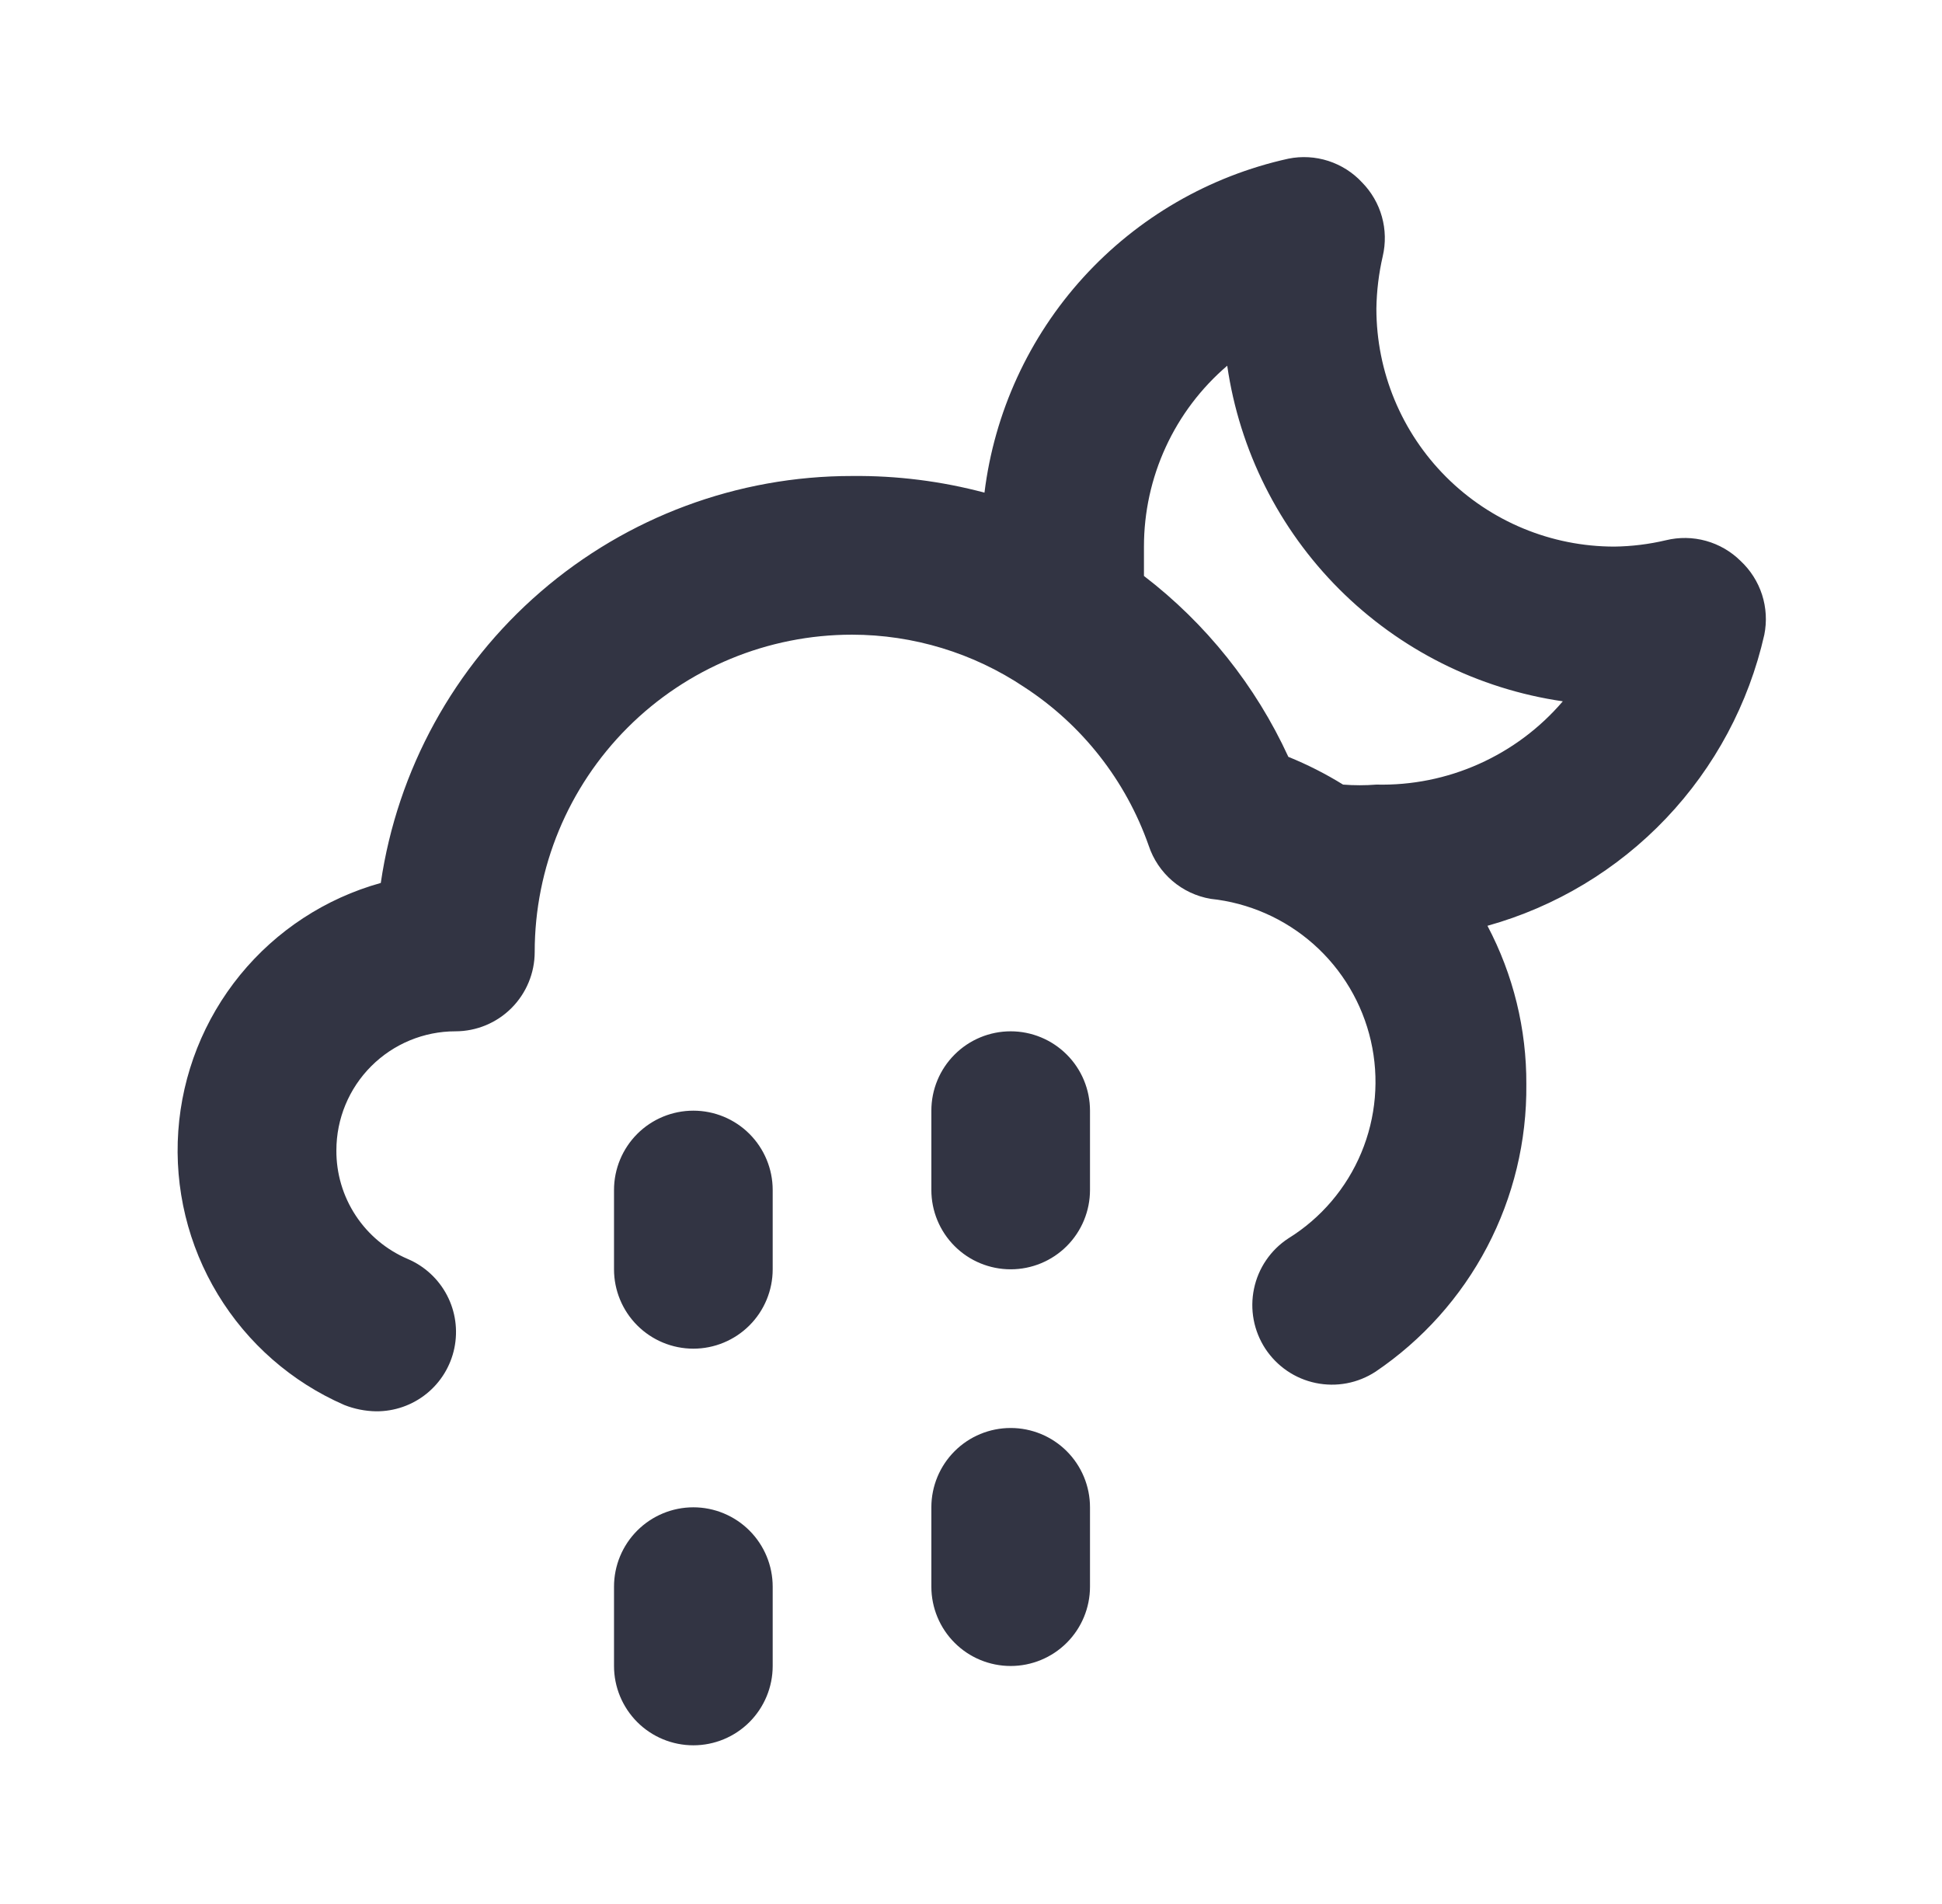 <?xml version="1.0" encoding="UTF-8"?> <svg xmlns="http://www.w3.org/2000/svg" width="51" height="50" viewBox="0 0 51 50" fill="none"> <path d="M18.209 29.167C17.656 29.167 17.126 29.386 16.735 29.777C16.345 30.168 16.125 30.697 16.125 31.25V33.333C16.125 33.886 16.345 34.416 16.735 34.806C17.126 35.197 17.656 35.417 18.209 35.417C18.761 35.417 19.291 35.197 19.682 34.806C20.072 34.416 20.292 33.886 20.292 33.333V31.25C20.292 30.697 20.072 30.168 19.682 29.777C19.291 29.386 18.761 29.167 18.209 29.167ZM18.209 39.583C17.656 39.583 17.126 39.803 16.735 40.194C16.345 40.584 16.125 41.114 16.125 41.667V43.75C16.125 44.303 16.345 44.832 16.735 45.223C17.126 45.614 17.656 45.833 18.209 45.833C18.761 45.833 19.291 45.614 19.682 45.223C20.072 44.832 20.292 44.303 20.292 43.75V41.667C20.292 41.114 20.072 40.584 19.682 40.194C19.291 39.803 18.761 39.583 18.209 39.583ZM45.709 14.729C45.456 14.479 45.143 14.298 44.8 14.203C44.457 14.108 44.096 14.103 43.75 14.187C43.306 14.292 42.852 14.348 42.396 14.354C40.738 14.354 39.149 13.696 37.977 12.524C36.804 11.351 36.146 9.762 36.146 8.104C36.153 7.641 36.209 7.18 36.313 6.729C36.393 6.387 36.386 6.029 36.291 5.691C36.197 5.352 36.017 5.043 35.771 4.792C35.529 4.53 35.223 4.336 34.884 4.226C34.545 4.117 34.183 4.096 33.834 4.167C31.76 4.624 29.879 5.714 28.45 7.284C27.021 8.855 26.114 10.83 25.854 12.937C24.72 12.635 23.549 12.488 22.375 12.5C19.373 12.498 16.47 13.577 14.198 15.54C11.926 17.502 10.435 20.217 10 23.187C8.549 23.591 7.259 24.435 6.307 25.601C5.355 26.768 4.787 28.201 4.682 29.703C4.577 31.206 4.94 32.704 5.721 33.992C6.501 35.279 7.661 36.294 9.042 36.896C9.307 37.001 9.59 37.057 9.875 37.062C10.357 37.066 10.825 36.903 11.2 36.601C11.575 36.299 11.834 35.876 11.932 35.404C12.03 34.932 11.962 34.441 11.739 34.015C11.516 33.588 11.152 33.251 10.709 33.062C10.15 32.824 9.673 32.426 9.34 31.919C9.006 31.411 8.83 30.816 8.834 30.208C8.834 29.38 9.163 28.585 9.749 27.999C10.335 27.413 11.13 27.083 11.959 27.083C12.511 27.083 13.041 26.864 13.432 26.473C13.822 26.082 14.042 25.552 14.042 25C14.042 22.79 14.92 20.67 16.483 19.107C18.045 17.545 20.165 16.667 22.375 16.667C23.985 16.668 25.558 17.147 26.896 18.042C28.417 19.031 29.567 20.496 30.167 22.208C30.286 22.566 30.5 22.885 30.786 23.131C31.072 23.377 31.42 23.54 31.792 23.604C32.795 23.709 33.739 24.125 34.494 24.793C35.249 25.462 35.776 26.35 36.001 27.332C36.226 28.315 36.138 29.344 35.749 30.274C35.361 31.204 34.691 31.99 33.834 32.521C33.604 32.671 33.406 32.865 33.251 33.093C33.096 33.319 32.988 33.575 32.932 33.844C32.876 34.112 32.873 34.39 32.924 34.66C32.975 34.93 33.079 35.187 33.229 35.417C33.38 35.646 33.574 35.844 33.801 35.999C34.028 36.154 34.283 36.262 34.552 36.318C34.821 36.374 35.098 36.377 35.368 36.326C35.638 36.275 35.895 36.171 36.125 36.021C37.356 35.188 38.362 34.064 39.053 32.748C39.744 31.432 40.098 29.965 40.084 28.479C40.092 27.027 39.741 25.596 39.063 24.312C40.852 23.813 42.472 22.838 43.752 21.492C45.032 20.146 45.924 18.479 46.334 16.667C46.404 16.317 46.383 15.956 46.274 15.616C46.164 15.277 45.97 14.972 45.709 14.729ZM36.146 20.604C35.855 20.627 35.562 20.627 35.271 20.604C34.813 20.321 34.332 20.077 33.834 19.875C32.975 18.006 31.674 16.376 30.042 15.125C30.042 14.875 30.042 14.604 30.042 14.354C30.042 13.451 30.237 12.559 30.615 11.739C30.992 10.919 31.543 10.191 32.229 9.604C32.552 11.827 33.584 13.886 35.172 15.474C36.76 17.062 38.819 18.094 41.042 18.417C40.439 19.122 39.687 19.684 38.84 20.062C37.994 20.441 37.073 20.626 36.146 20.604ZM26.542 27.083C25.989 27.083 25.459 27.303 25.069 27.694C24.678 28.084 24.459 28.614 24.459 29.167V31.25C24.459 31.802 24.678 32.332 25.069 32.723C25.459 33.114 25.989 33.333 26.542 33.333C27.094 33.333 27.624 33.114 28.015 32.723C28.406 32.332 28.625 31.802 28.625 31.25V29.167C28.625 28.614 28.406 28.084 28.015 27.694C27.624 27.303 27.094 27.083 26.542 27.083ZM26.542 37.5C25.989 37.5 25.459 37.719 25.069 38.11C24.678 38.501 24.459 39.031 24.459 39.583V41.667C24.459 42.219 24.678 42.749 25.069 43.14C25.459 43.531 25.989 43.75 26.542 43.75C27.094 43.75 27.624 43.531 28.015 43.14C28.406 42.749 28.625 42.219 28.625 41.667V39.583C28.625 39.031 28.406 38.501 28.015 38.11C27.624 37.719 27.094 37.5 26.542 37.5Z" fill="#323443"></path> </svg> 